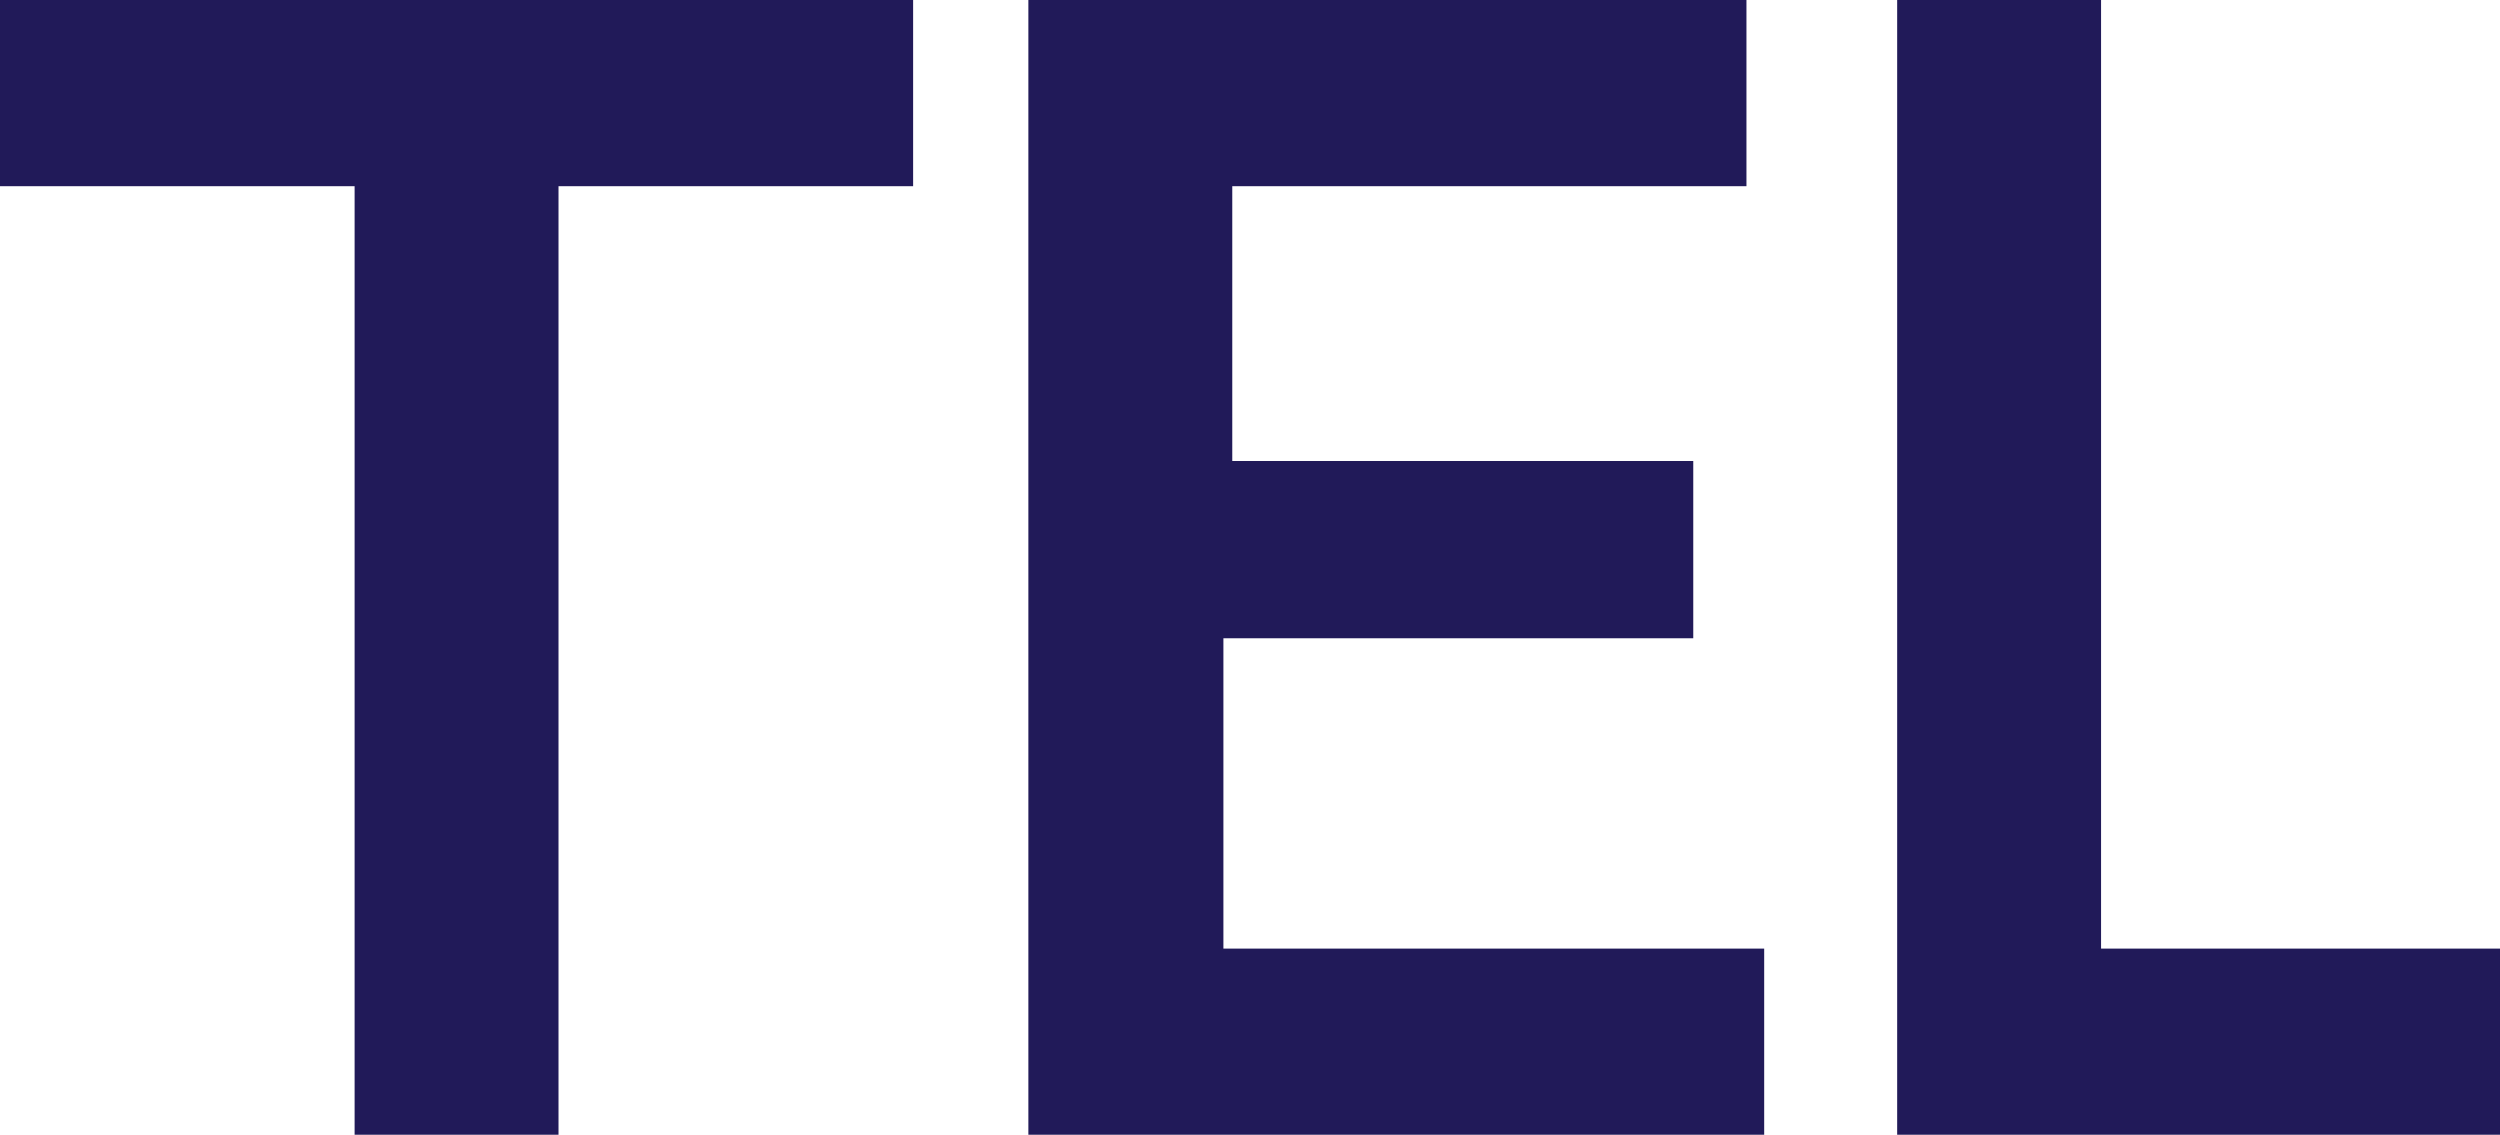 <?xml version="1.0" encoding="utf-8"?>
<!-- Generator: Adobe Illustrator 22.1.0, SVG Export Plug-In . SVG Version: 6.00 Build 0)  -->
<svg version="1.1" id="レイヤー_1" xmlns="http://www.w3.org/2000/svg" xmlns:xlink="http://www.w3.org/1999/xlink" x="0px"
	 y="0px" width="28.2px" height="12.8px" viewBox="0 0 28.2 12.8" style="enable-background:new 0 0 28.2 12.8;"
	 xml:space="preserve">
<style type="text/css">
	.st0{fill:#211A59;}
</style>
<g>
	<g>
		<path class="st0" d="M6.3,12.8H4V2.1H0V0h10.3v2.1h-4V12.8z"/>
		<path class="st0" d="M19.1,5.2v2h-5.3v3.5h6.1v2.1h-8.3V0h8.1v2.1h-5.8v3.1H19.1z"/>
		<path class="st0" d="M23.7,0v10.7h4.5v2.1h-6.8V0H23.7z"/>
	</g>
</g>
</svg>
